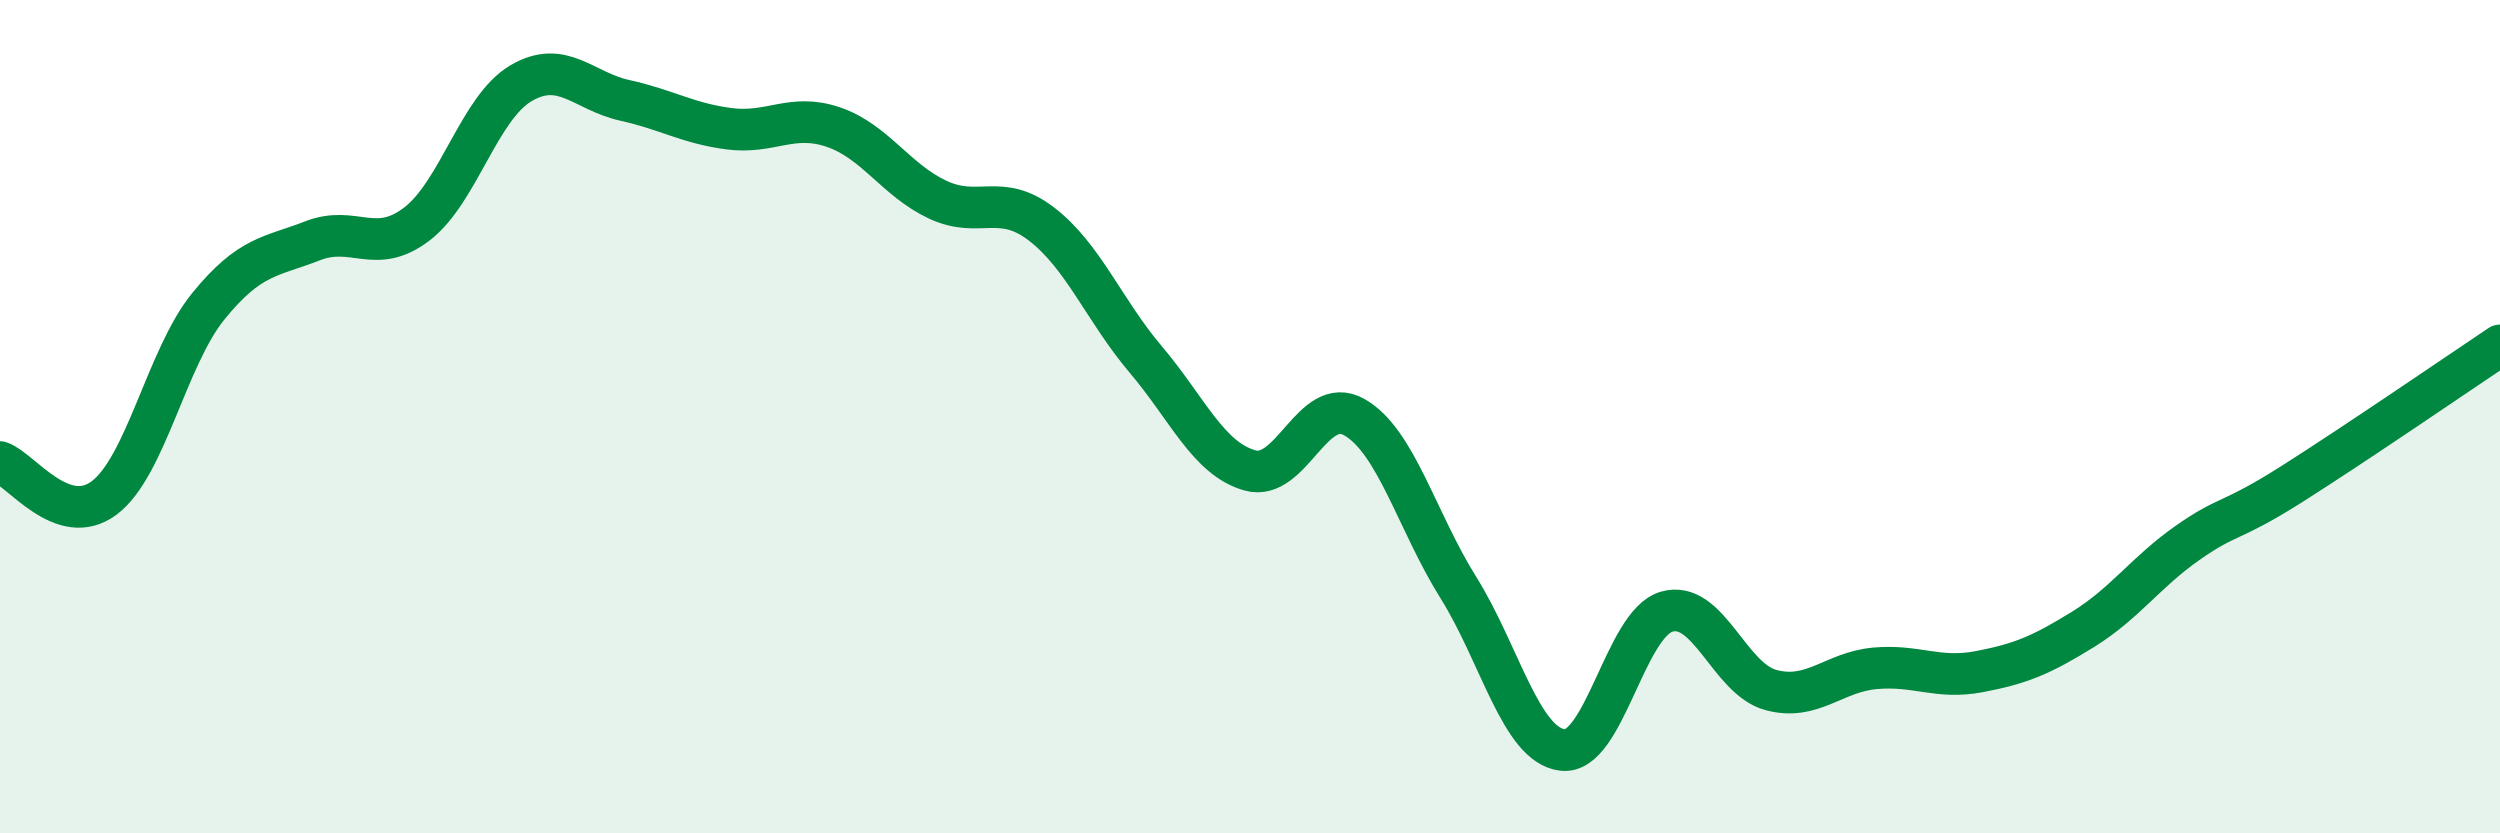 
    <svg width="60" height="20" viewBox="0 0 60 20" xmlns="http://www.w3.org/2000/svg">
      <path
        d="M 0,11.09 C 0.5,11.26 1.5,12.7 2.5,11.95 C 3.5,11.2 4,8.58 5,7.35 C 6,6.12 6.5,6.17 7.5,5.78 C 8.5,5.39 9,6.14 10,5.38 C 11,4.62 11.5,2.59 12.5,2 C 13.5,1.41 14,2.19 15,2.41 C 16,2.63 16.5,2.96 17.5,3.09 C 18.5,3.22 19,2.71 20,3.05 C 21,3.39 21.5,4.32 22.5,4.79 C 23.5,5.26 24,4.61 25,5.38 C 26,6.15 26.5,7.45 27.5,8.63 C 28.5,9.81 29,11.01 30,11.29 C 31,11.57 31.5,9.45 32.5,10.01 C 33.5,10.57 34,12.5 35,14.1 C 36,15.7 36.5,17.88 37.5,18 C 38.5,18.12 39,14.97 40,14.68 C 41,14.39 41.5,16.29 42.5,16.56 C 43.5,16.83 44,16.13 45,16.04 C 46,15.95 46.5,16.31 47.5,16.12 C 48.5,15.93 49,15.72 50,15.1 C 51,14.48 51.5,13.73 52.5,13.03 C 53.5,12.33 53.5,12.57 55,11.62 C 56.5,10.67 59,8.96 60,8.29L60 20L0 20Z"
        fill="#008740"
        opacity="0.1"
        stroke-linecap="round"
        stroke-linejoin="round"
      />
      <path
        d="M 0,11.09 C 0.5,11.26 1.5,12.7 2.5,11.95 C 3.5,11.2 4,8.58 5,7.35 C 6,6.12 6.5,6.17 7.5,5.78 C 8.5,5.39 9,6.14 10,5.38 C 11,4.62 11.5,2.59 12.5,2 C 13.5,1.41 14,2.19 15,2.41 C 16,2.63 16.5,2.96 17.5,3.09 C 18.5,3.22 19,2.71 20,3.05 C 21,3.39 21.5,4.32 22.5,4.79 C 23.5,5.26 24,4.61 25,5.38 C 26,6.15 26.5,7.45 27.5,8.63 C 28.5,9.81 29,11.01 30,11.29 C 31,11.57 31.5,9.45 32.5,10.01 C 33.5,10.57 34,12.5 35,14.1 C 36,15.7 36.5,17.88 37.5,18 C 38.5,18.12 39,14.97 40,14.68 C 41,14.39 41.5,16.29 42.5,16.56 C 43.5,16.83 44,16.13 45,16.04 C 46,15.95 46.5,16.31 47.5,16.12 C 48.5,15.93 49,15.72 50,15.1 C 51,14.48 51.5,13.73 52.5,13.03 C 53.5,12.33 53.5,12.57 55,11.62 C 56.5,10.67 59,8.96 60,8.29"
        stroke="#008740"
        stroke-width="1"
        fill="none"
        stroke-linecap="round"
        stroke-linejoin="round"
      />
    </svg>
  